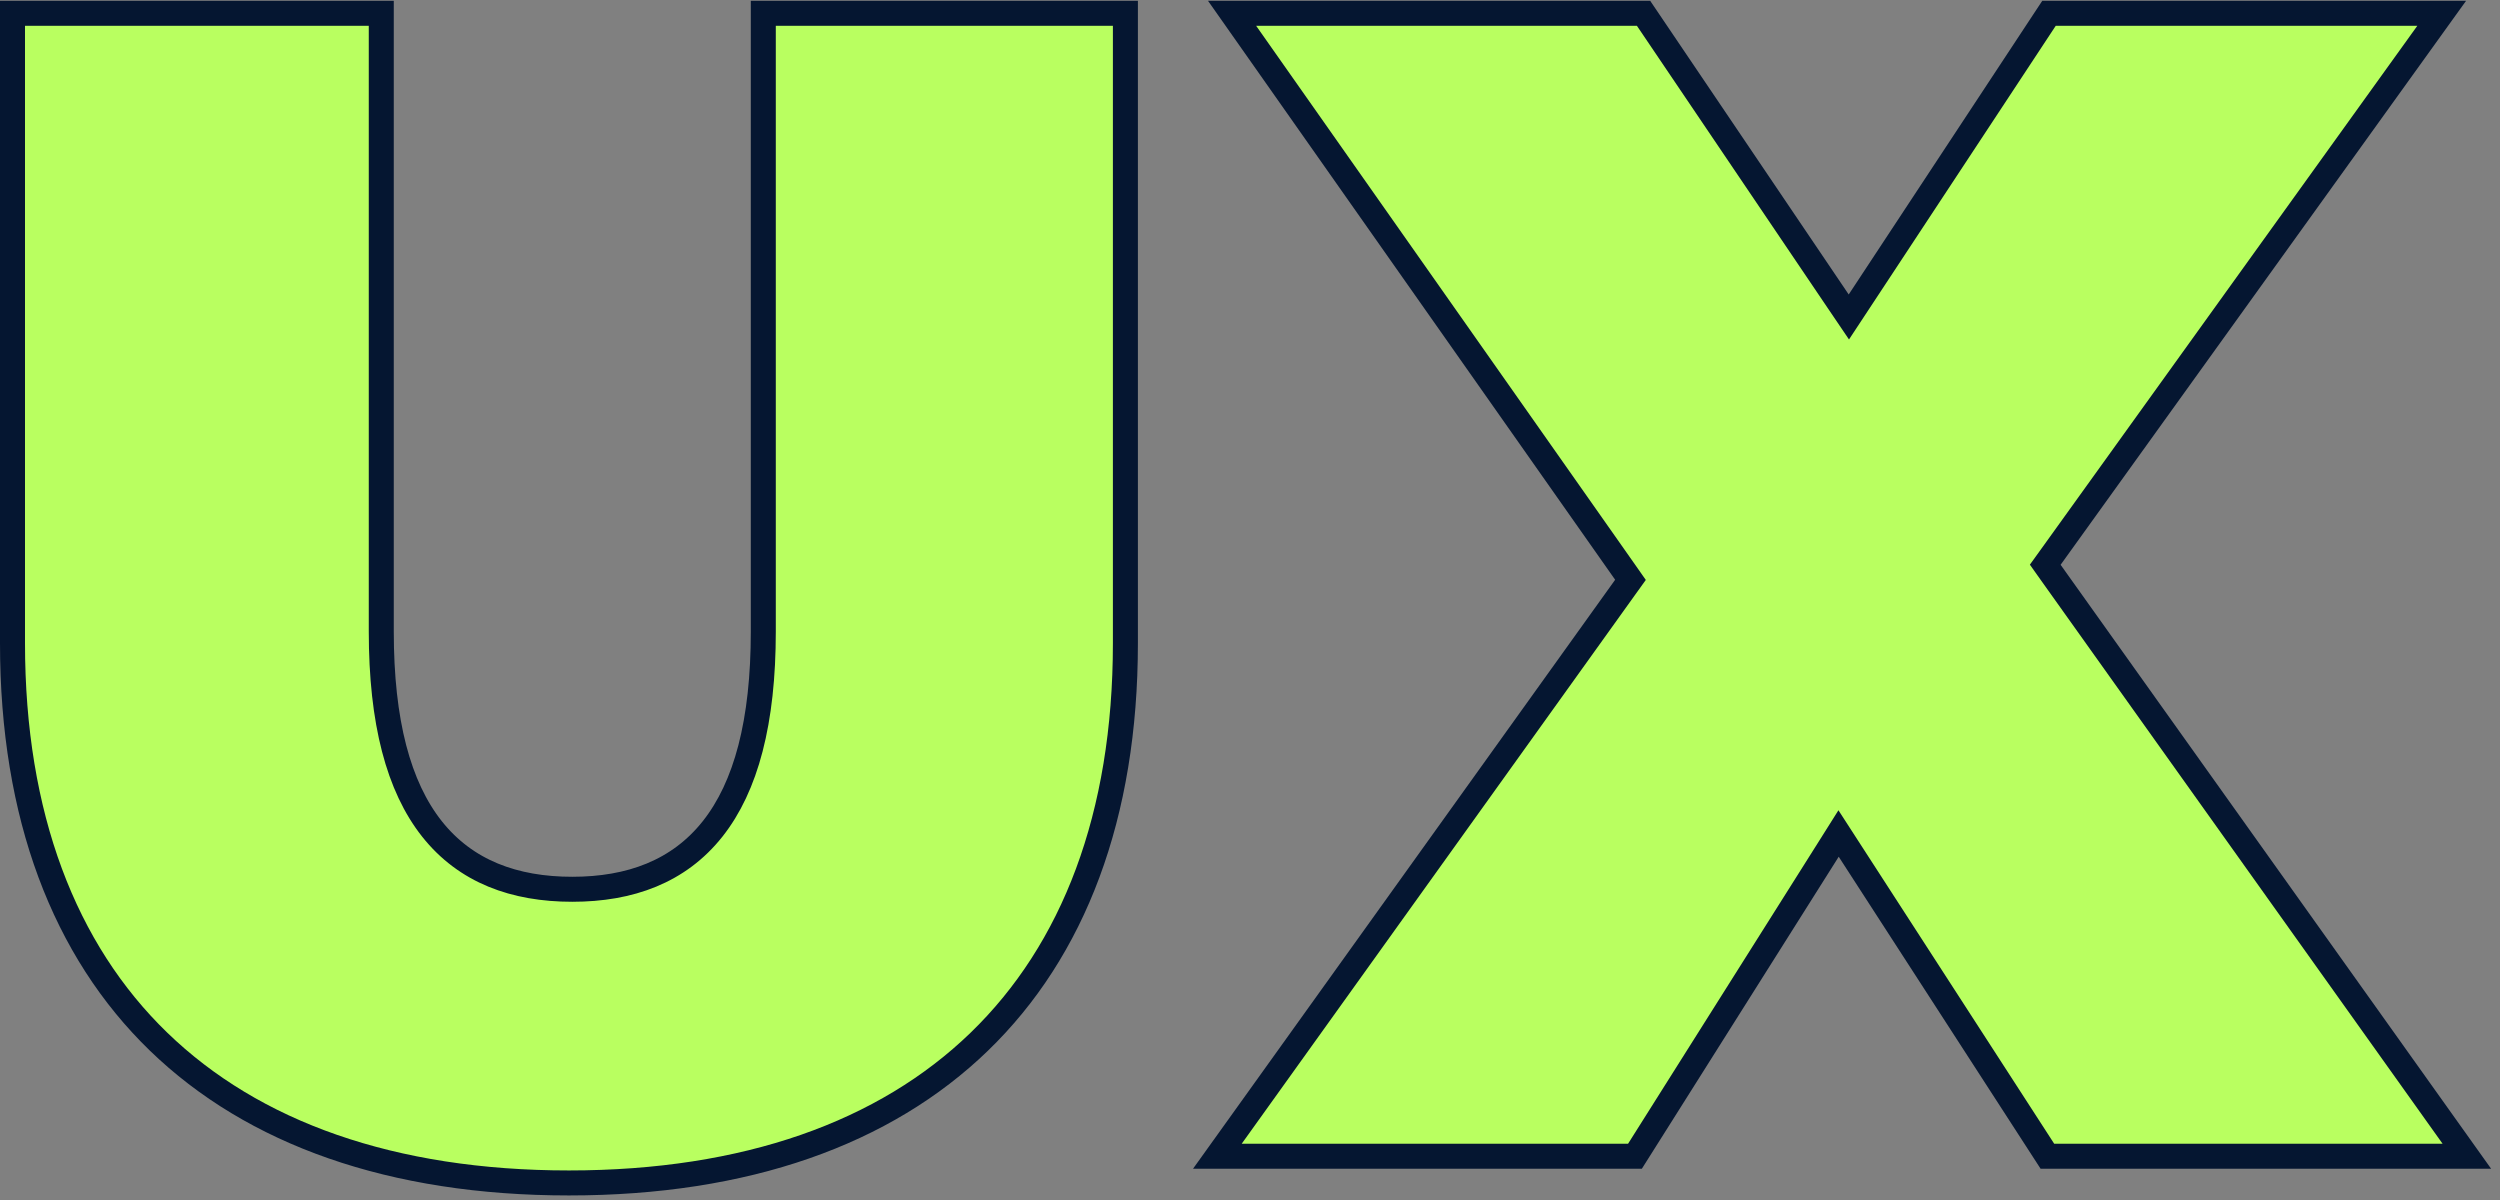 <?xml version="1.0" encoding="UTF-8"?> <svg xmlns="http://www.w3.org/2000/svg" width="100" height="48" viewBox="0 0 100 48" fill="none"><rect x="0" y="0" width="100" height="48" fill="#808080" stroke="none"/> <path d="M15.251 0.532H0.5V25.727C0.5 32.634 2.57 38.014 6.346 41.669C10.124 45.326 15.675 47.318 22.758 47.318C29.841 47.318 35.392 45.326 39.17 41.669C42.947 38.014 45.016 32.634 45.016 25.727V0.532H30.532V25.26C30.532 28.88 29.842 31.466 28.506 33.154C27.151 34.866 25.2 35.571 22.891 35.571C20.582 35.571 18.632 34.865 17.277 33.154C15.941 31.466 15.251 28.88 15.251 25.26V0.532Z" fill="#B9FF60" stroke="#051631"></path> <path d="M98.674 46.25L82.017 22.881L81.81 22.589L82.019 22.299L97.668 0.532H81.96L74.366 12.054L73.954 12.679L73.534 12.059L65.742 0.532H49.283L65.015 22.903L65.219 23.194L65.012 23.482L48.694 46.25H65.398L73.126 34.002L73.543 33.34L73.968 33.997L81.896 46.25H98.674Z" fill="#B9FF60" stroke="#051631"></path> </svg> 